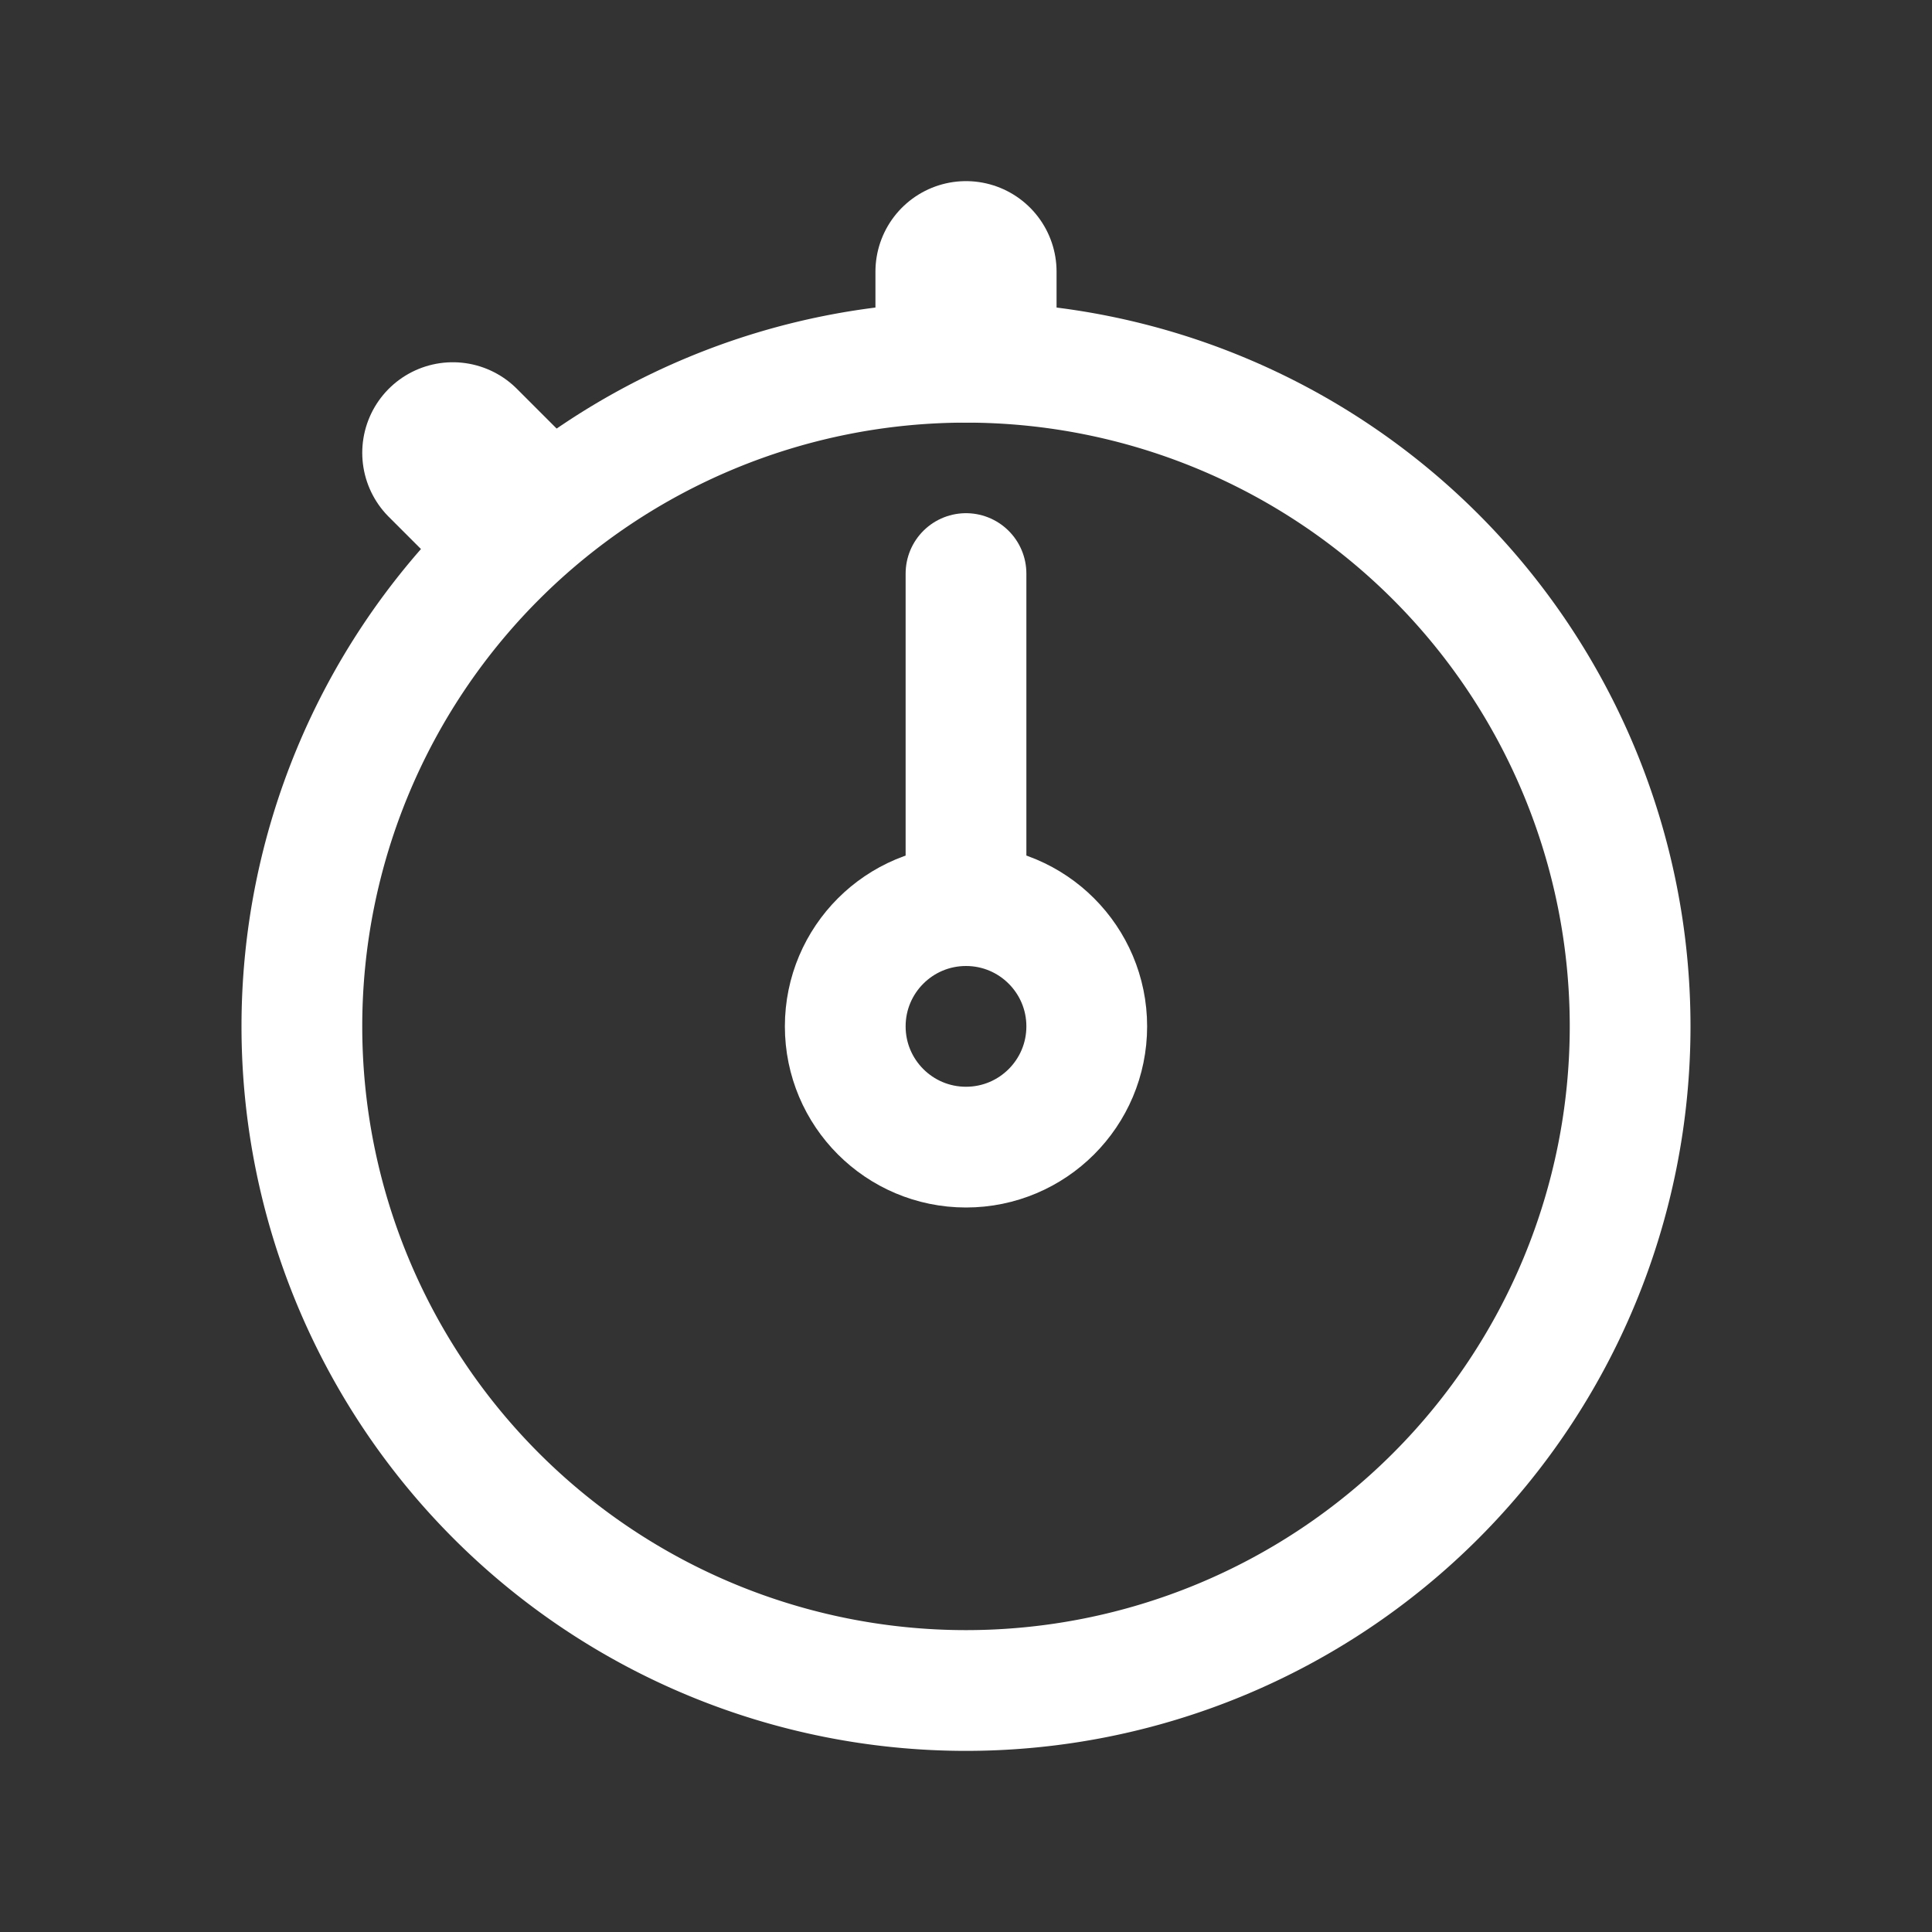 <?xml version="1.0" encoding="utf-8"?>
<svg xmlns="http://www.w3.org/2000/svg" xmlns:cc="http://creativecommons.org/ns#" xmlns:dc="http://purl.org/dc/elements/1.1/" xmlns:inkscape="http://www.inkscape.org/namespaces/inkscape" xmlns:rdf="http://www.w3.org/1999/02/22-rdf-syntax-ns#" xmlns:sodipodi="http://sodipodi.sourceforge.net/DTD/sodipodi-0.dtd" xmlns:svg="http://www.w3.org/2000/svg" class="ionicon" viewBox="0 0 512 512" version="1.1" id="svg2630">
  
  <rect x="0" y="0" width="512" height="512" fill="#333333" stroke="none"/>
  
  <defs id="defs2634"/>
  
  <path fill="none" stroke="currentColor" stroke-linecap="round" stroke-linejoin="round" stroke-width="32" d="M256 232v-80" id="path2622" style="stroke:#ffffff;stroke-opacity:1"/>
  <path fill="none" stroke="currentColor" stroke-linecap="round" stroke-linejoin="round" stroke-width="48" d="M256 88V72M132 132l-12-12" id="path2624" style="stroke:#ffffff;stroke-opacity:1"/>
  <circle cx="256" cy="272" r="32" fill="none" stroke="currentColor" stroke-miterlimit="10" stroke-width="32" id="circle2626" style="stroke:#ffffff;stroke-opacity:1"/>
  <path d="M256 96a176 176 0 10176 176A176 176 0 00256 96z" fill="none" stroke="currentColor" stroke-miterlimit="10" stroke-width="32" id="path2628" style="stroke:#ffffff;stroke-opacity:1"/>
</svg>